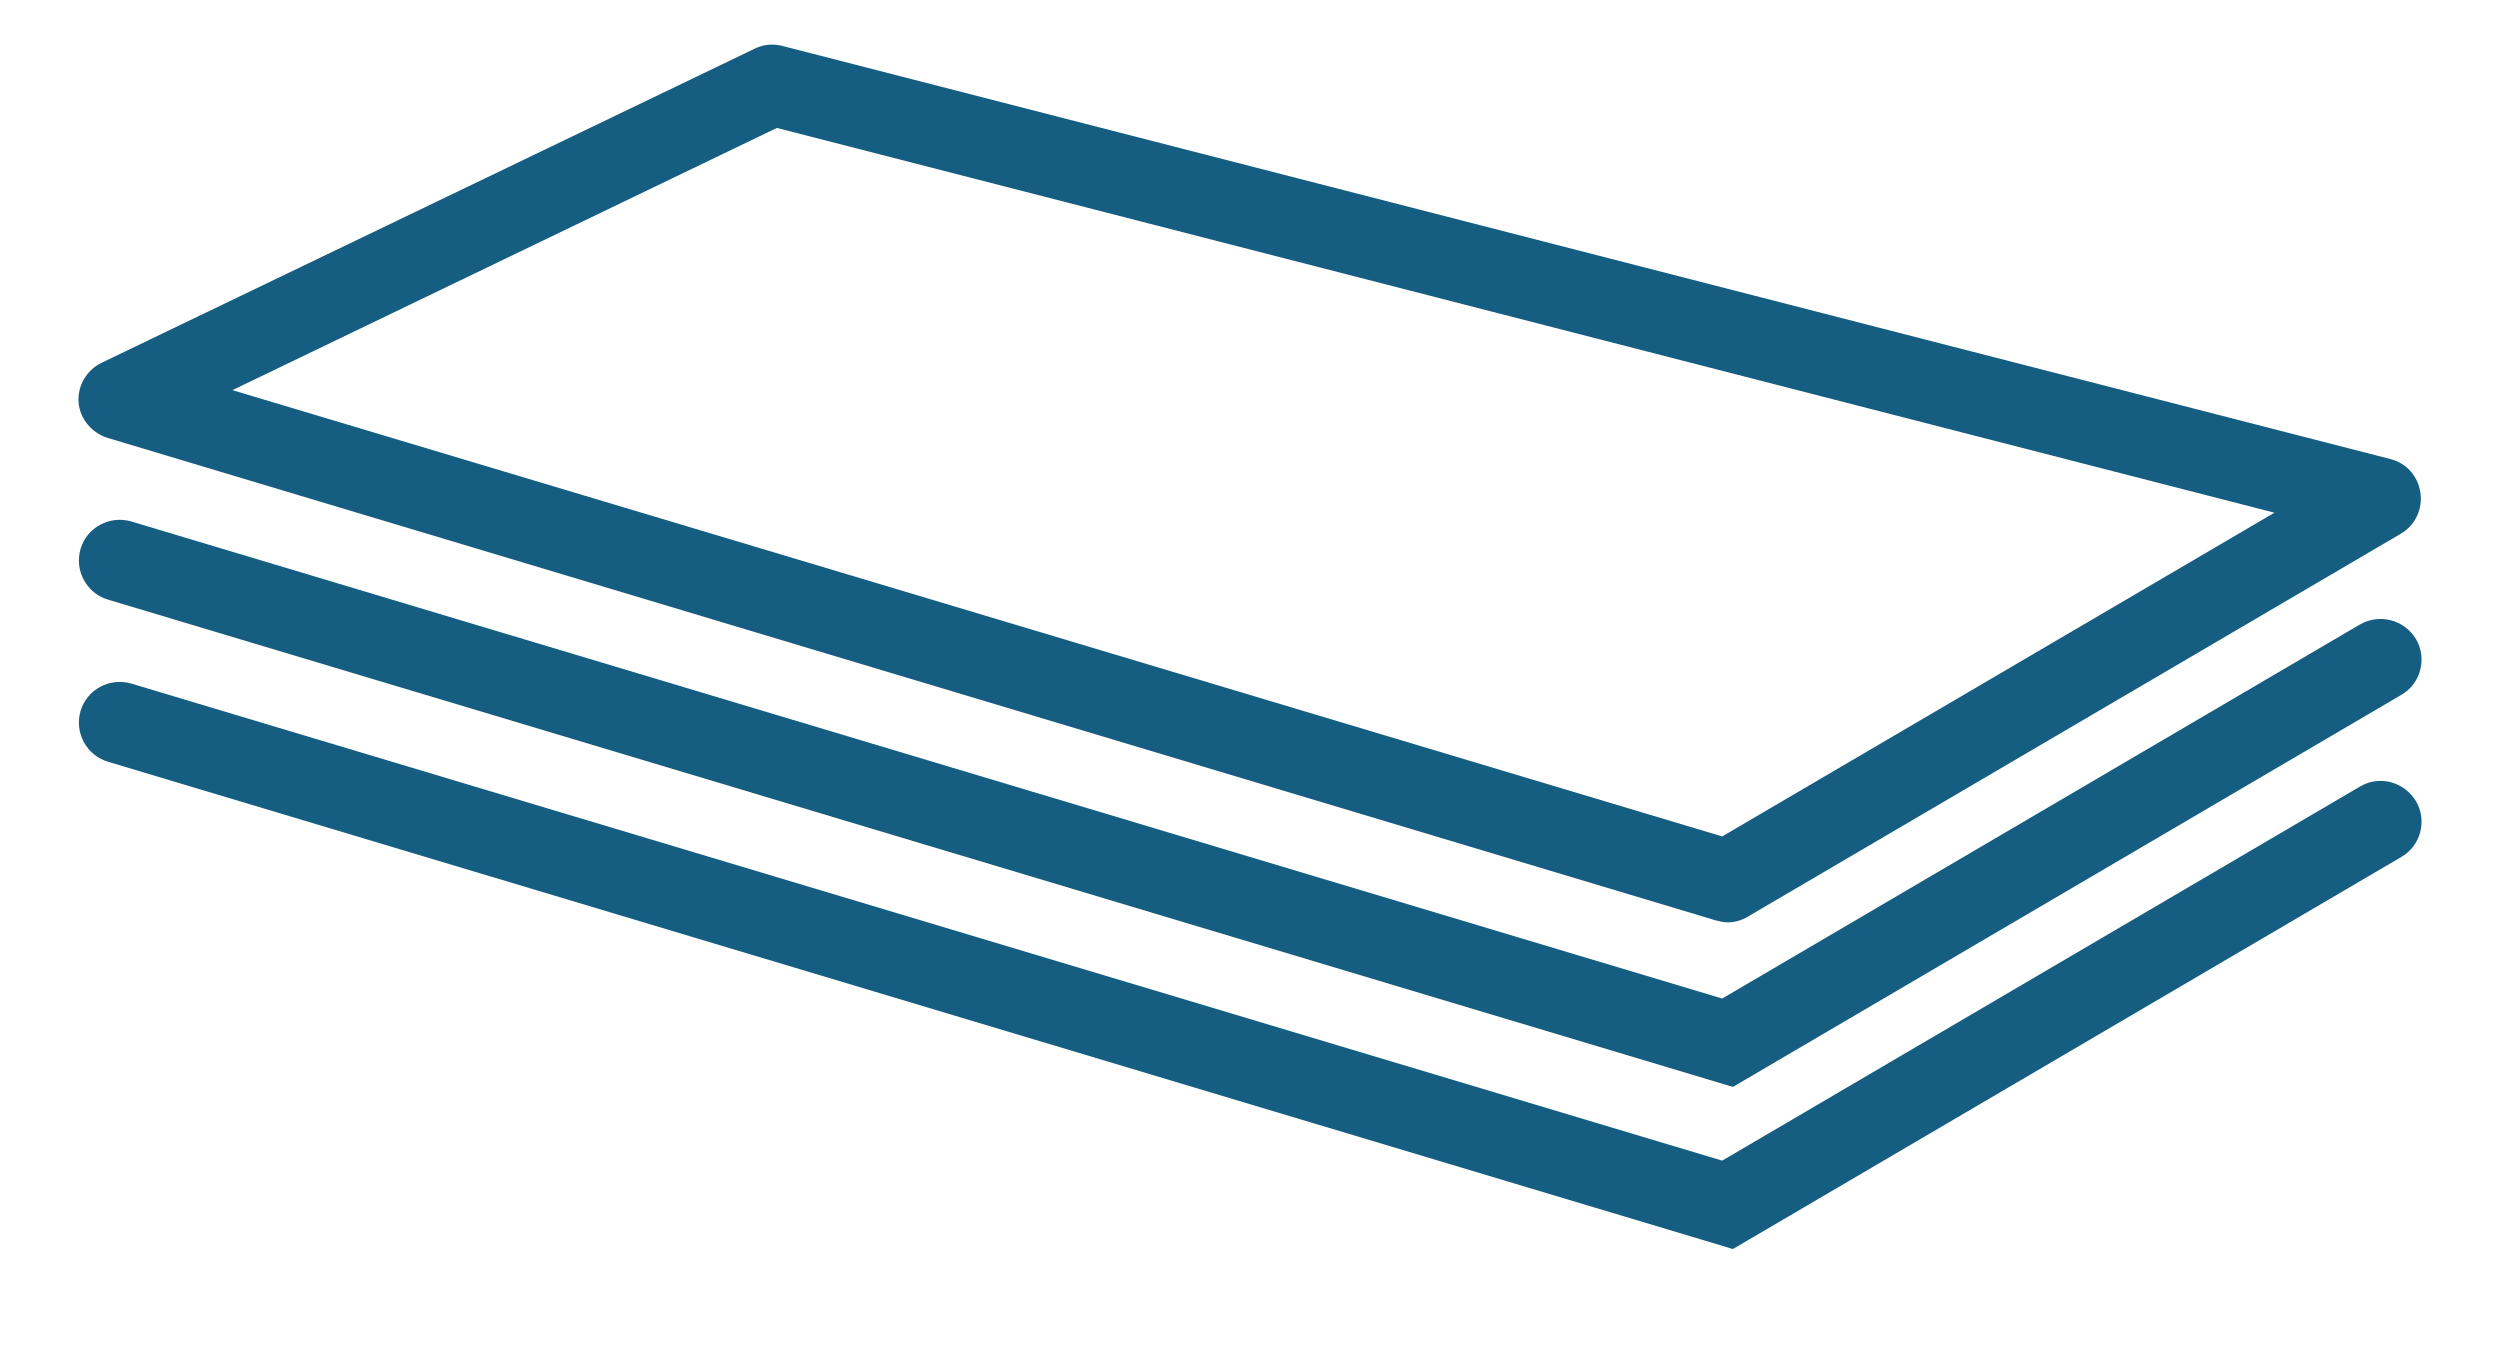 <?xml version="1.0" encoding="utf-8"?>
<!-- Generator: Adobe Illustrator 19.0.0, SVG Export Plug-In . SVG Version: 6.00 Build 0)  -->
<svg version="1.1" id="Capa_1" xmlns="http://www.w3.org/2000/svg" xmlns:xlink="http://www.w3.org/1999/xlink" x="0px" y="0px"
	 viewBox="-49 132 512 276" style="enable-background:new -49 132 512 276;" xml:space="preserve">
<style type="text/css">
	.st0{fill:#155E81;}
</style>
<g>
	<g>
		<g>
			<path class="st0" d="M-26.9,221.7l329.3,98.8c0.8,0.2,1.6,0.4,2.4,0.4c1.5,0,2.9-0.4,4.2-1.2l133.7-78.4c2.9-1.7,4.5-5,4-8.4
				c-0.5-3.4-2.9-6.1-6.2-6.9l-329.3-84.6c-1.9-0.5-3.9-0.3-5.7,0.6l-133.7,64.3c-3.1,1.5-5,4.8-4.7,8.2
				C-32.6,217.8-30.2,220.7-26.9,221.7z M110.1,158.2L416.8,237l-113.1,66.3L-1.4,211.9L110.1,158.2z"/>
			<path class="st0" d="M434.3,259.9l-130.6,76.6l-325.8-97.7c-4.4-1.3-9.1,1.2-10.4,5.6c-1.3,4.4,1.2,9.1,5.6,10.4l332.8,99.8
				l136.9-80.3c4-2.3,5.3-7.5,3-11.4C443.4,258.9,438.3,257.6,434.3,259.9z"/>
			<path class="st0" d="M434.3,293.1l-130.6,76.6L-22.1,272c-4.4-1.3-9.1,1.2-10.4,5.6c-1.3,4.4,1.2,9.1,5.6,10.4l332.8,99.8
				l136.9-80.3c4-2.3,5.3-7.5,3-11.4C443.4,292.1,438.3,290.7,434.3,293.1z"/>
		</g>
	</g>
</g>
</svg>
